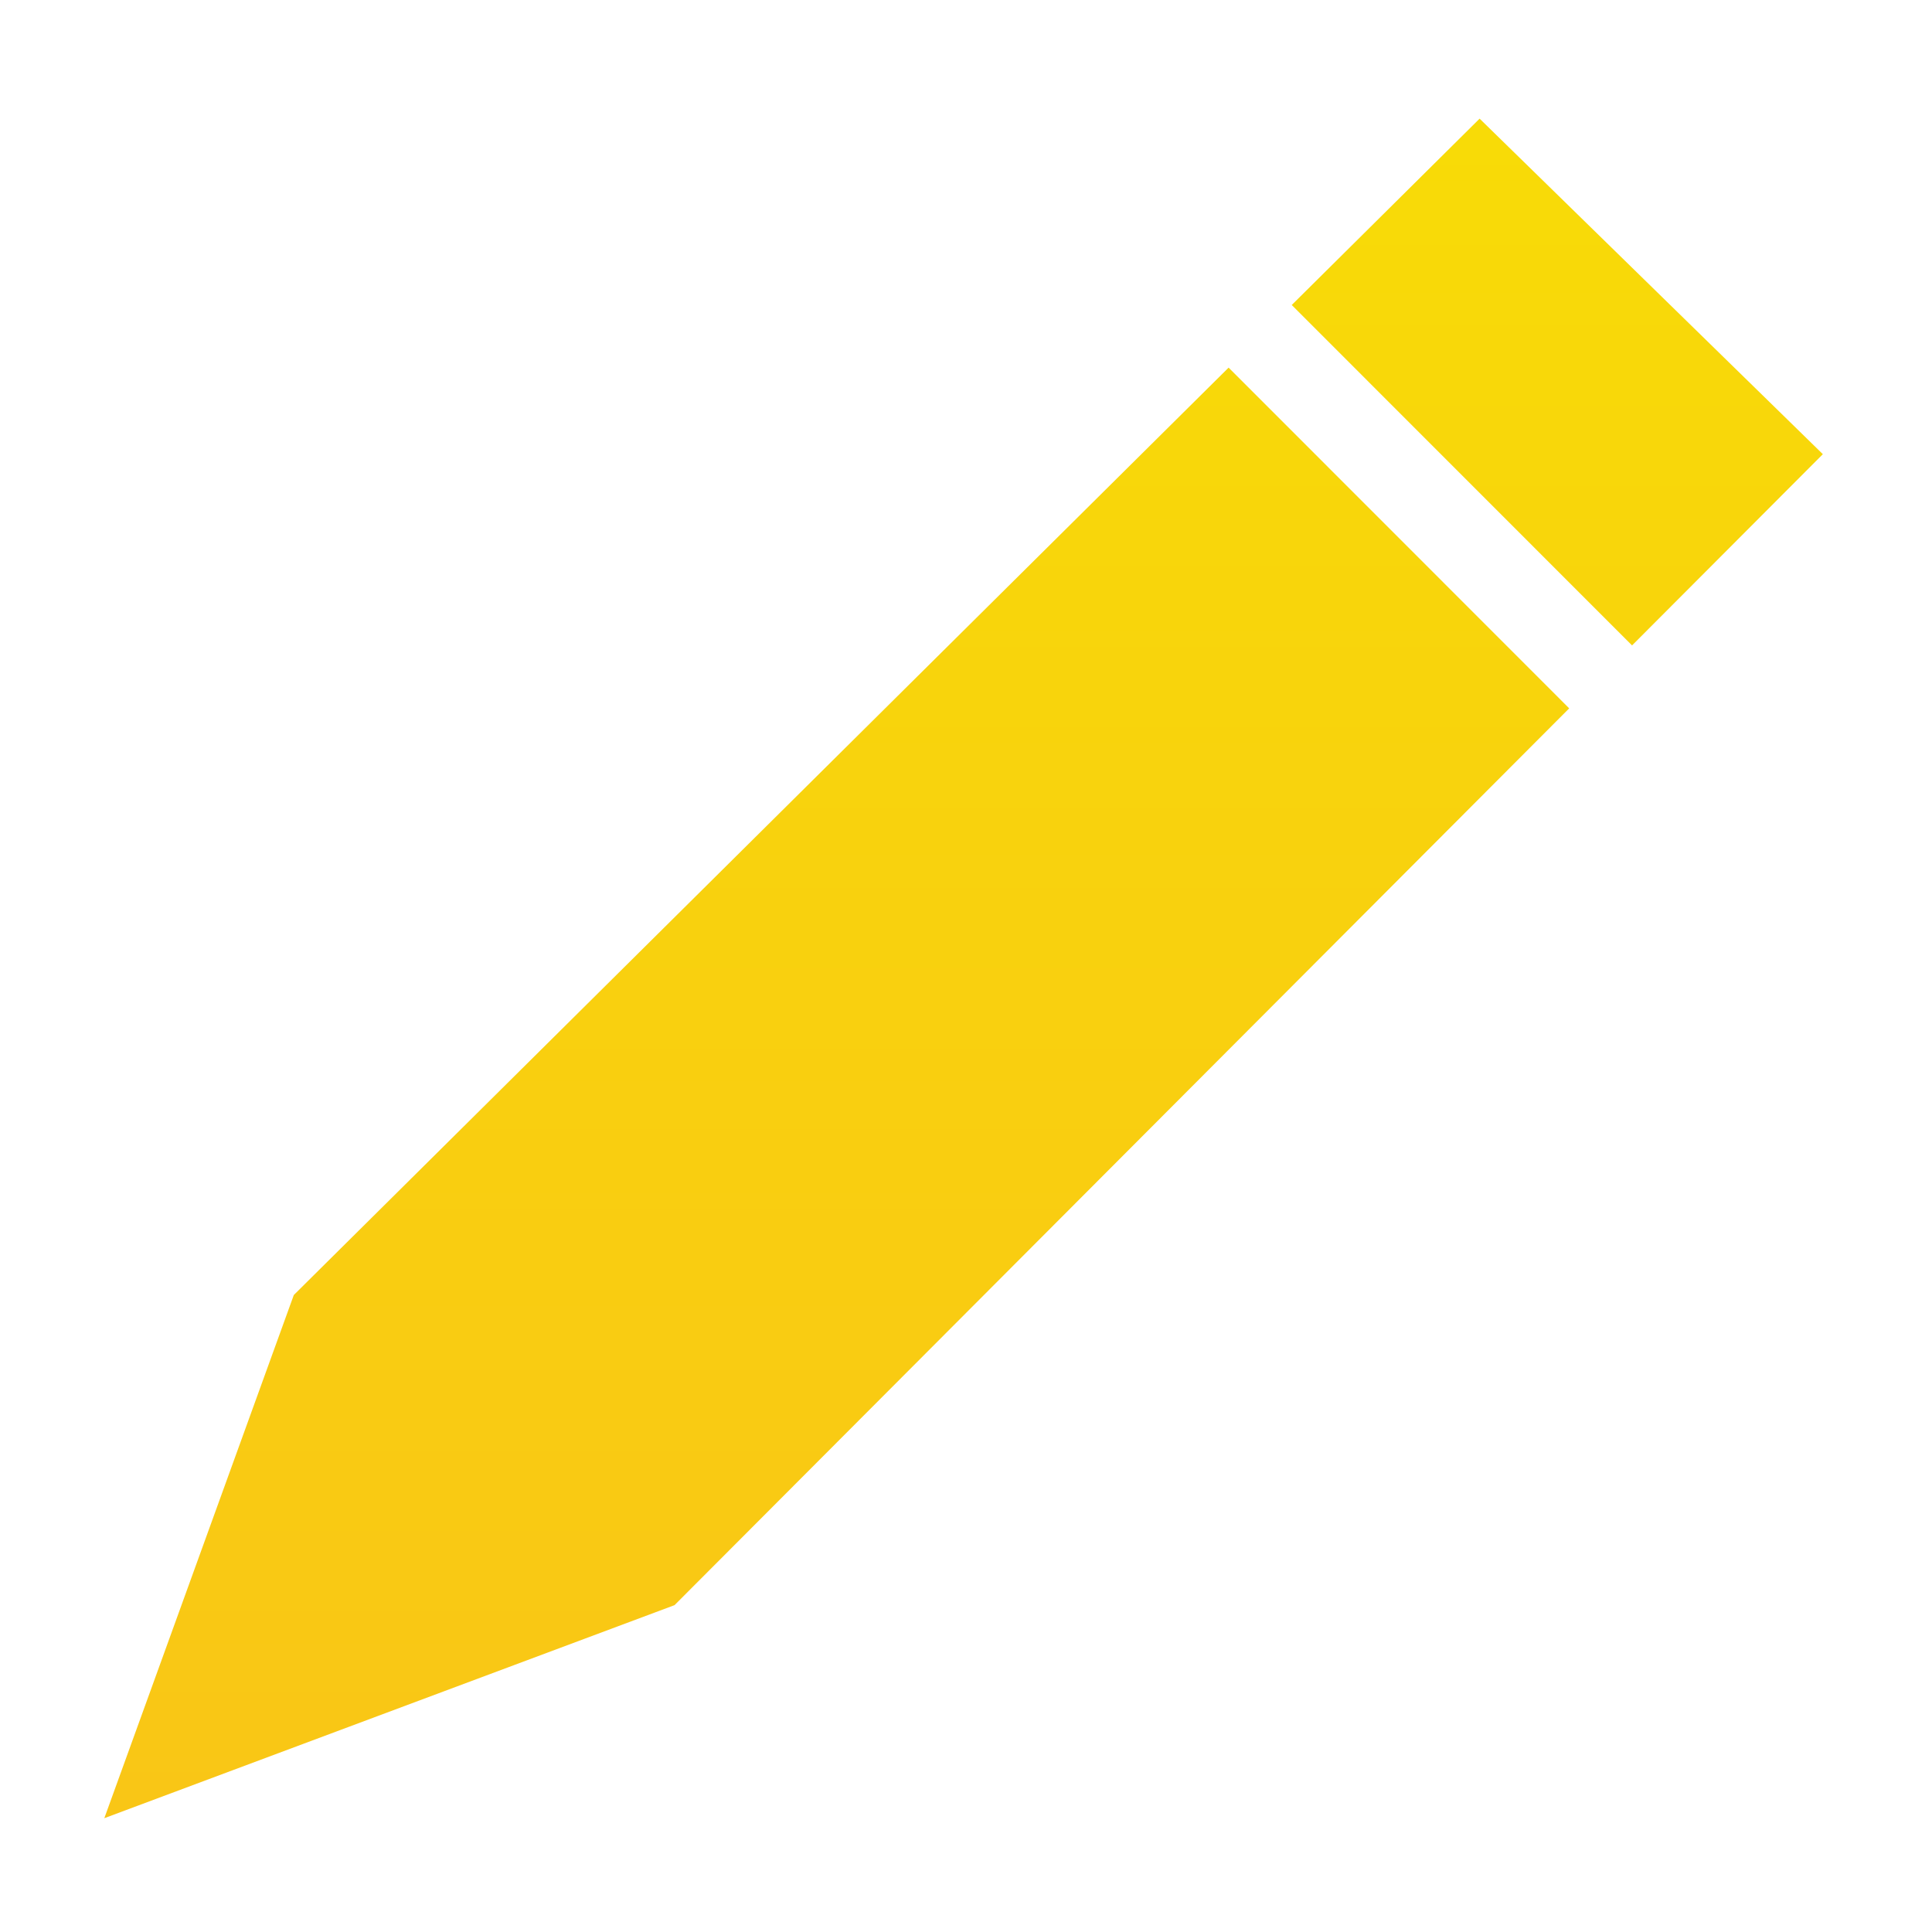 <svg xmlns="http://www.w3.org/2000/svg" viewBox="0 0 146.667 146.667" height="146.667" width="146.667"><defs><linearGradient id="a" gradientTransform="matrix(0 -970.088 -970.088 0 550 1035.04)" gradientUnits="userSpaceOnUse" x2="1"><stop offset="0" stop-color="#f8db07"/><stop offset="1" stop-color="#f9c616"/></linearGradient></defs><path d="M167.703 363.59L59.54 64.96l325.48 121.606L895.676 698.44l-194.4 194.486L167.704 363.59zm676.84 671.45L737.305 928.668l194.25-194.31L1040.46 843.52l-195.917 191.52" fill="url(#a)" fill-rule="evenodd" transform="matrix(.133 0 0 -.133 0 146.667)"/></svg>